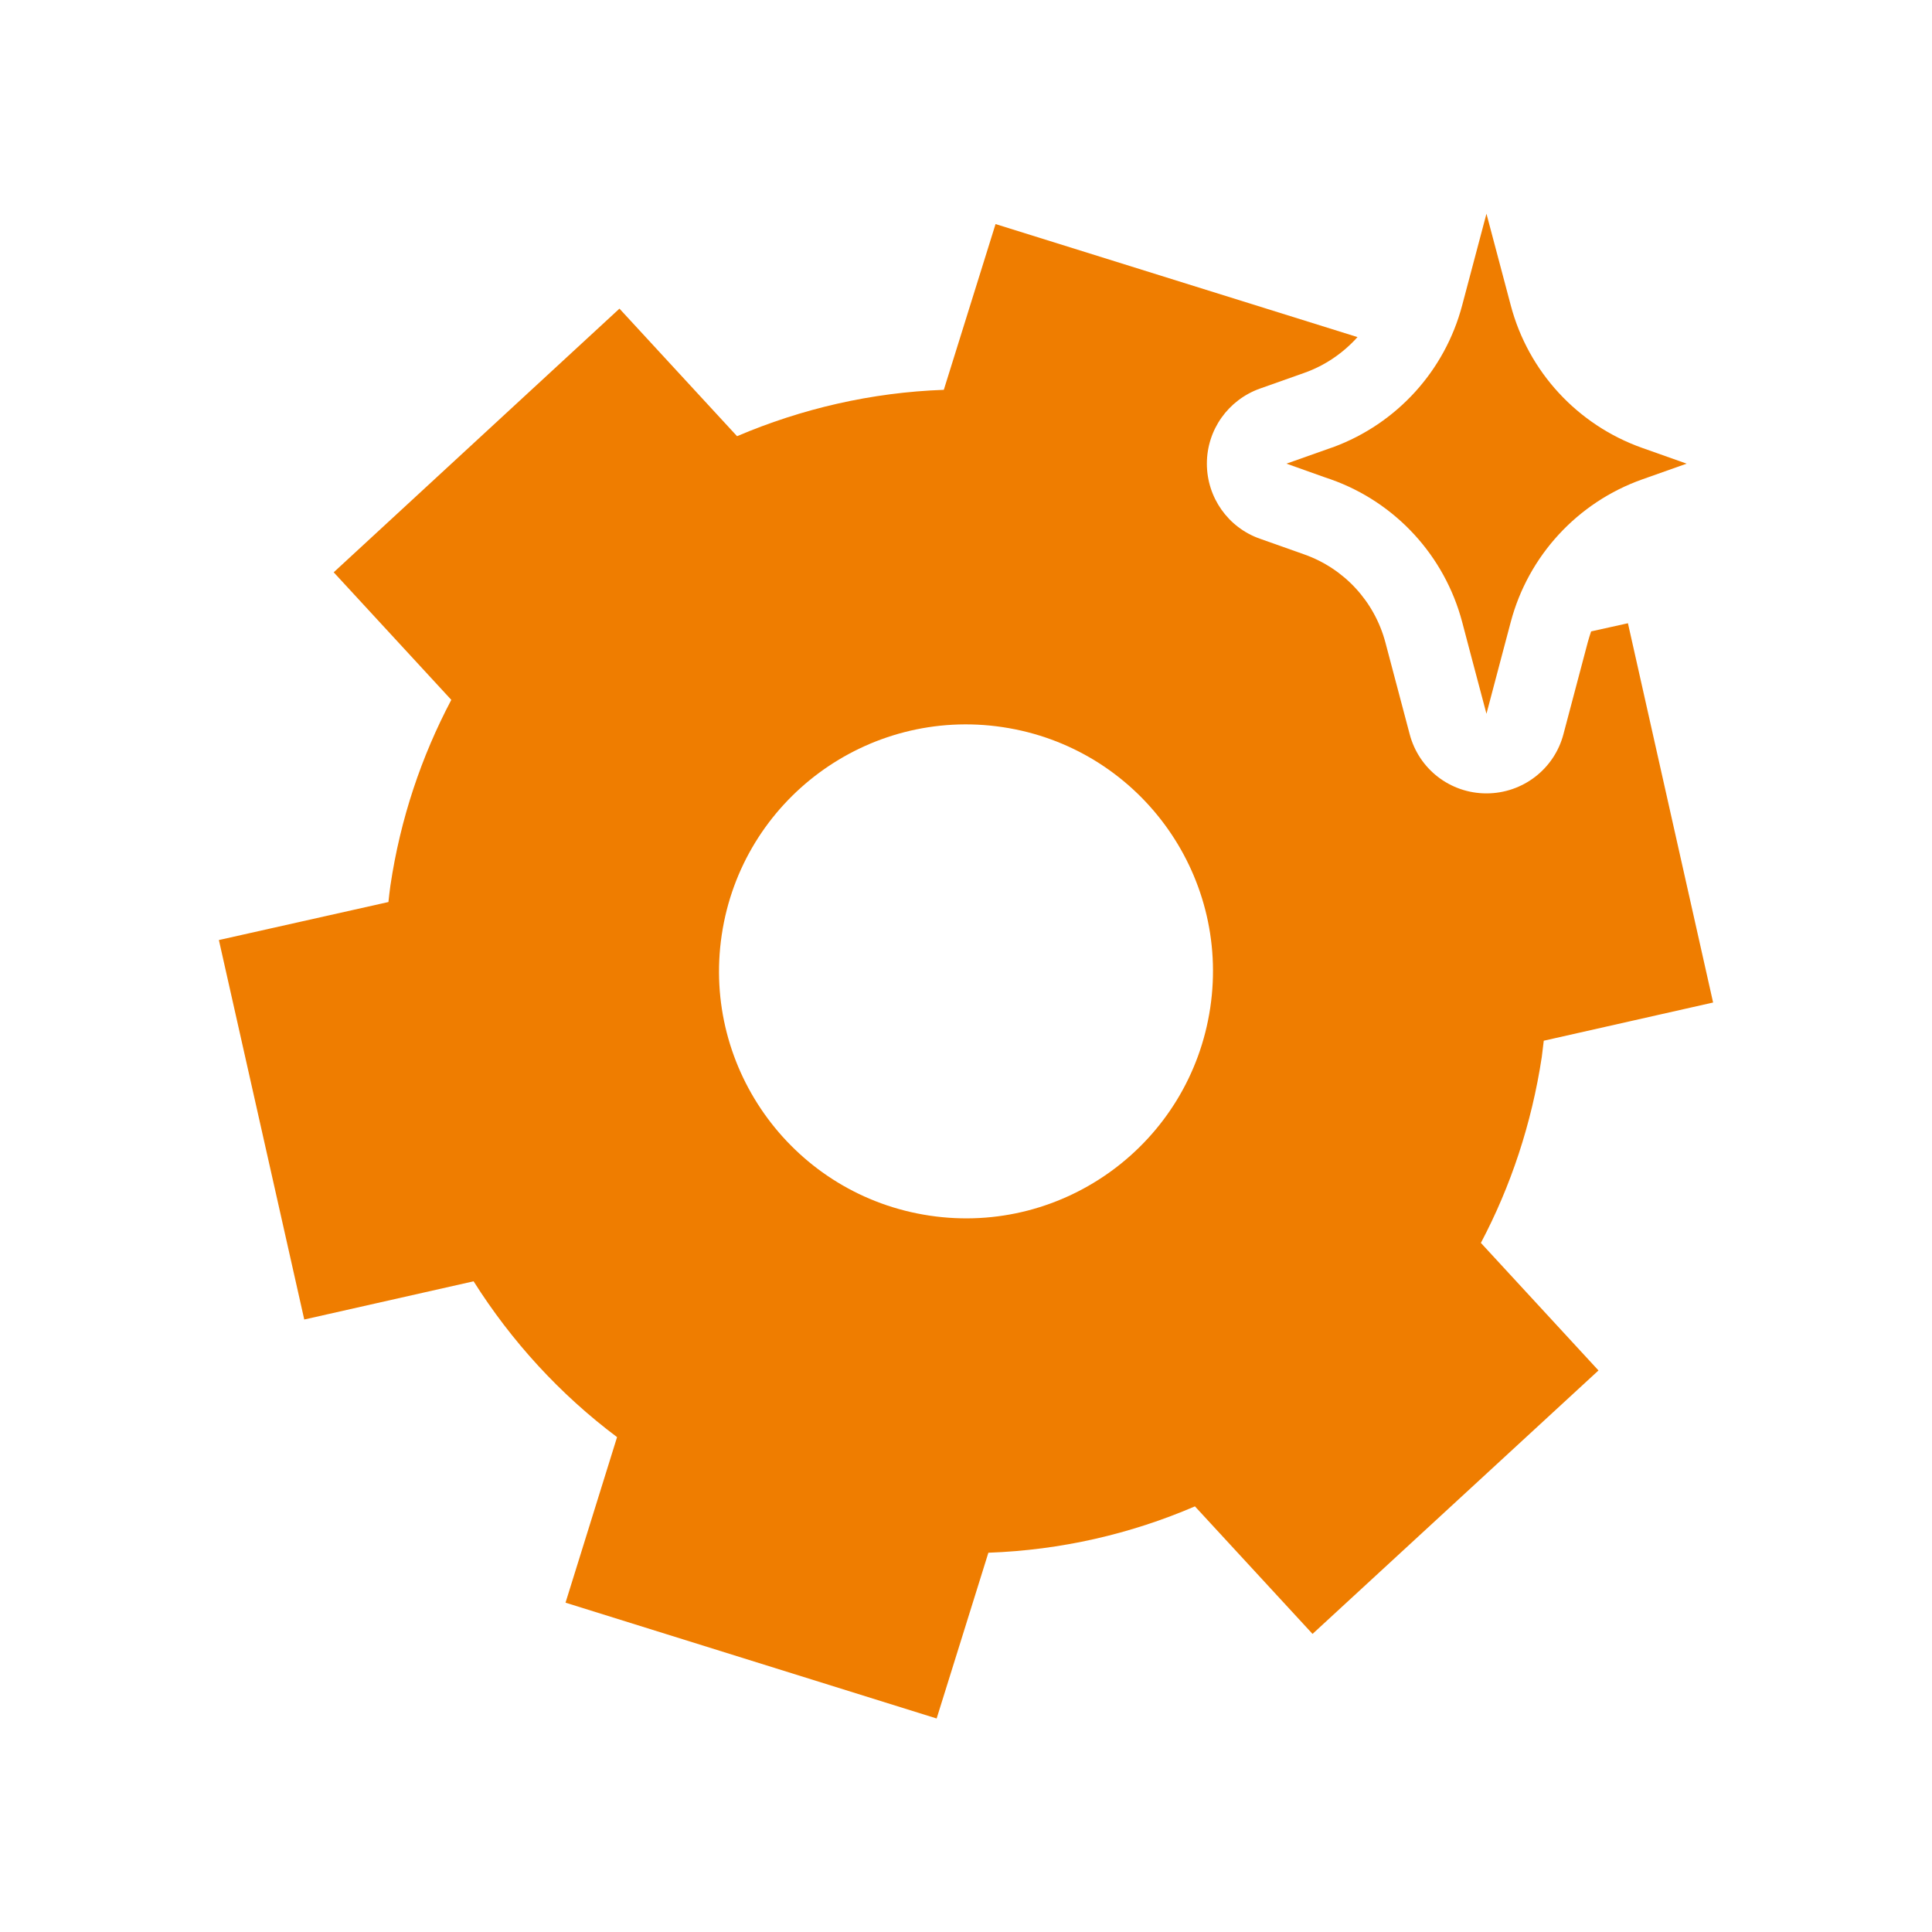 <?xml version="1.0" encoding="UTF-8"?> <svg xmlns="http://www.w3.org/2000/svg" id="Ebene_1" data-name="Ebene 1" viewBox="0 0 97.09 97.09"><defs><style> .cls-1 { fill: #ef7d00; } </style></defs><path class="cls-1" d="M77.48,53.12c.04-.27.06-.55.1-.82l8.51-1.92-4.28-19.06-1.85.41c-.06.18-.12.36-.17.55l-1.22,4.61c-.46,1.76-2.05,2.98-3.87,2.98s-3.4-1.22-3.86-2.98l-1.22-4.61c-.55-2.06-2.07-3.71-4.08-4.42l-2.23-.79c-1.59-.56-2.66-2.07-2.66-3.77s1.07-3.2,2.66-3.77l2.23-.79c1.05-.37,1.96-1,2.68-1.8l-18.19-5.68-2.6,8.33c-3.64.13-7.15.95-10.39,2.33l-5.91-6.41-14.36,13.25,5.91,6.41c-1.5,2.84-2.56,5.97-3.06,9.33-.04.28-.07.55-.1.83l-8.52,1.91,4.29,19.07,8.51-1.92c1.9,3.01,4.34,5.68,7.21,7.83l-2.59,8.32,18.65,5.82,2.6-8.33c3.64-.13,7.15-.94,10.38-2.33l5.91,6.41,14.37-13.24-5.91-6.41c1.5-2.84,2.55-5.98,3.06-9.34ZM60.82,50.64c-1.01,6.78-7.32,11.46-14.1,10.45-6.78-1.01-11.46-7.33-10.45-14.11,1.01-6.78,7.33-11.45,14.11-10.44,6.78,1.01,11.45,7.32,10.44,14.1Z"></path><path class="cls-1" d="M66.88,22.51l-2.23.79,1.88.67.35.12c3.25,1.15,5.72,3.84,6.6,7.17l.48,1.82.74,2.79.83-3.14.39-1.47c.88-3.33,3.36-6.02,6.61-7.17l2.23-.79-2.23-.79c-3.25-1.15-5.73-3.83-6.61-7.17l-1.22-4.6-1.22,4.6c-.87,3.3-3.29,5.95-6.48,7.13-.04.01-.08.03-.12.04Z"></path></svg> 